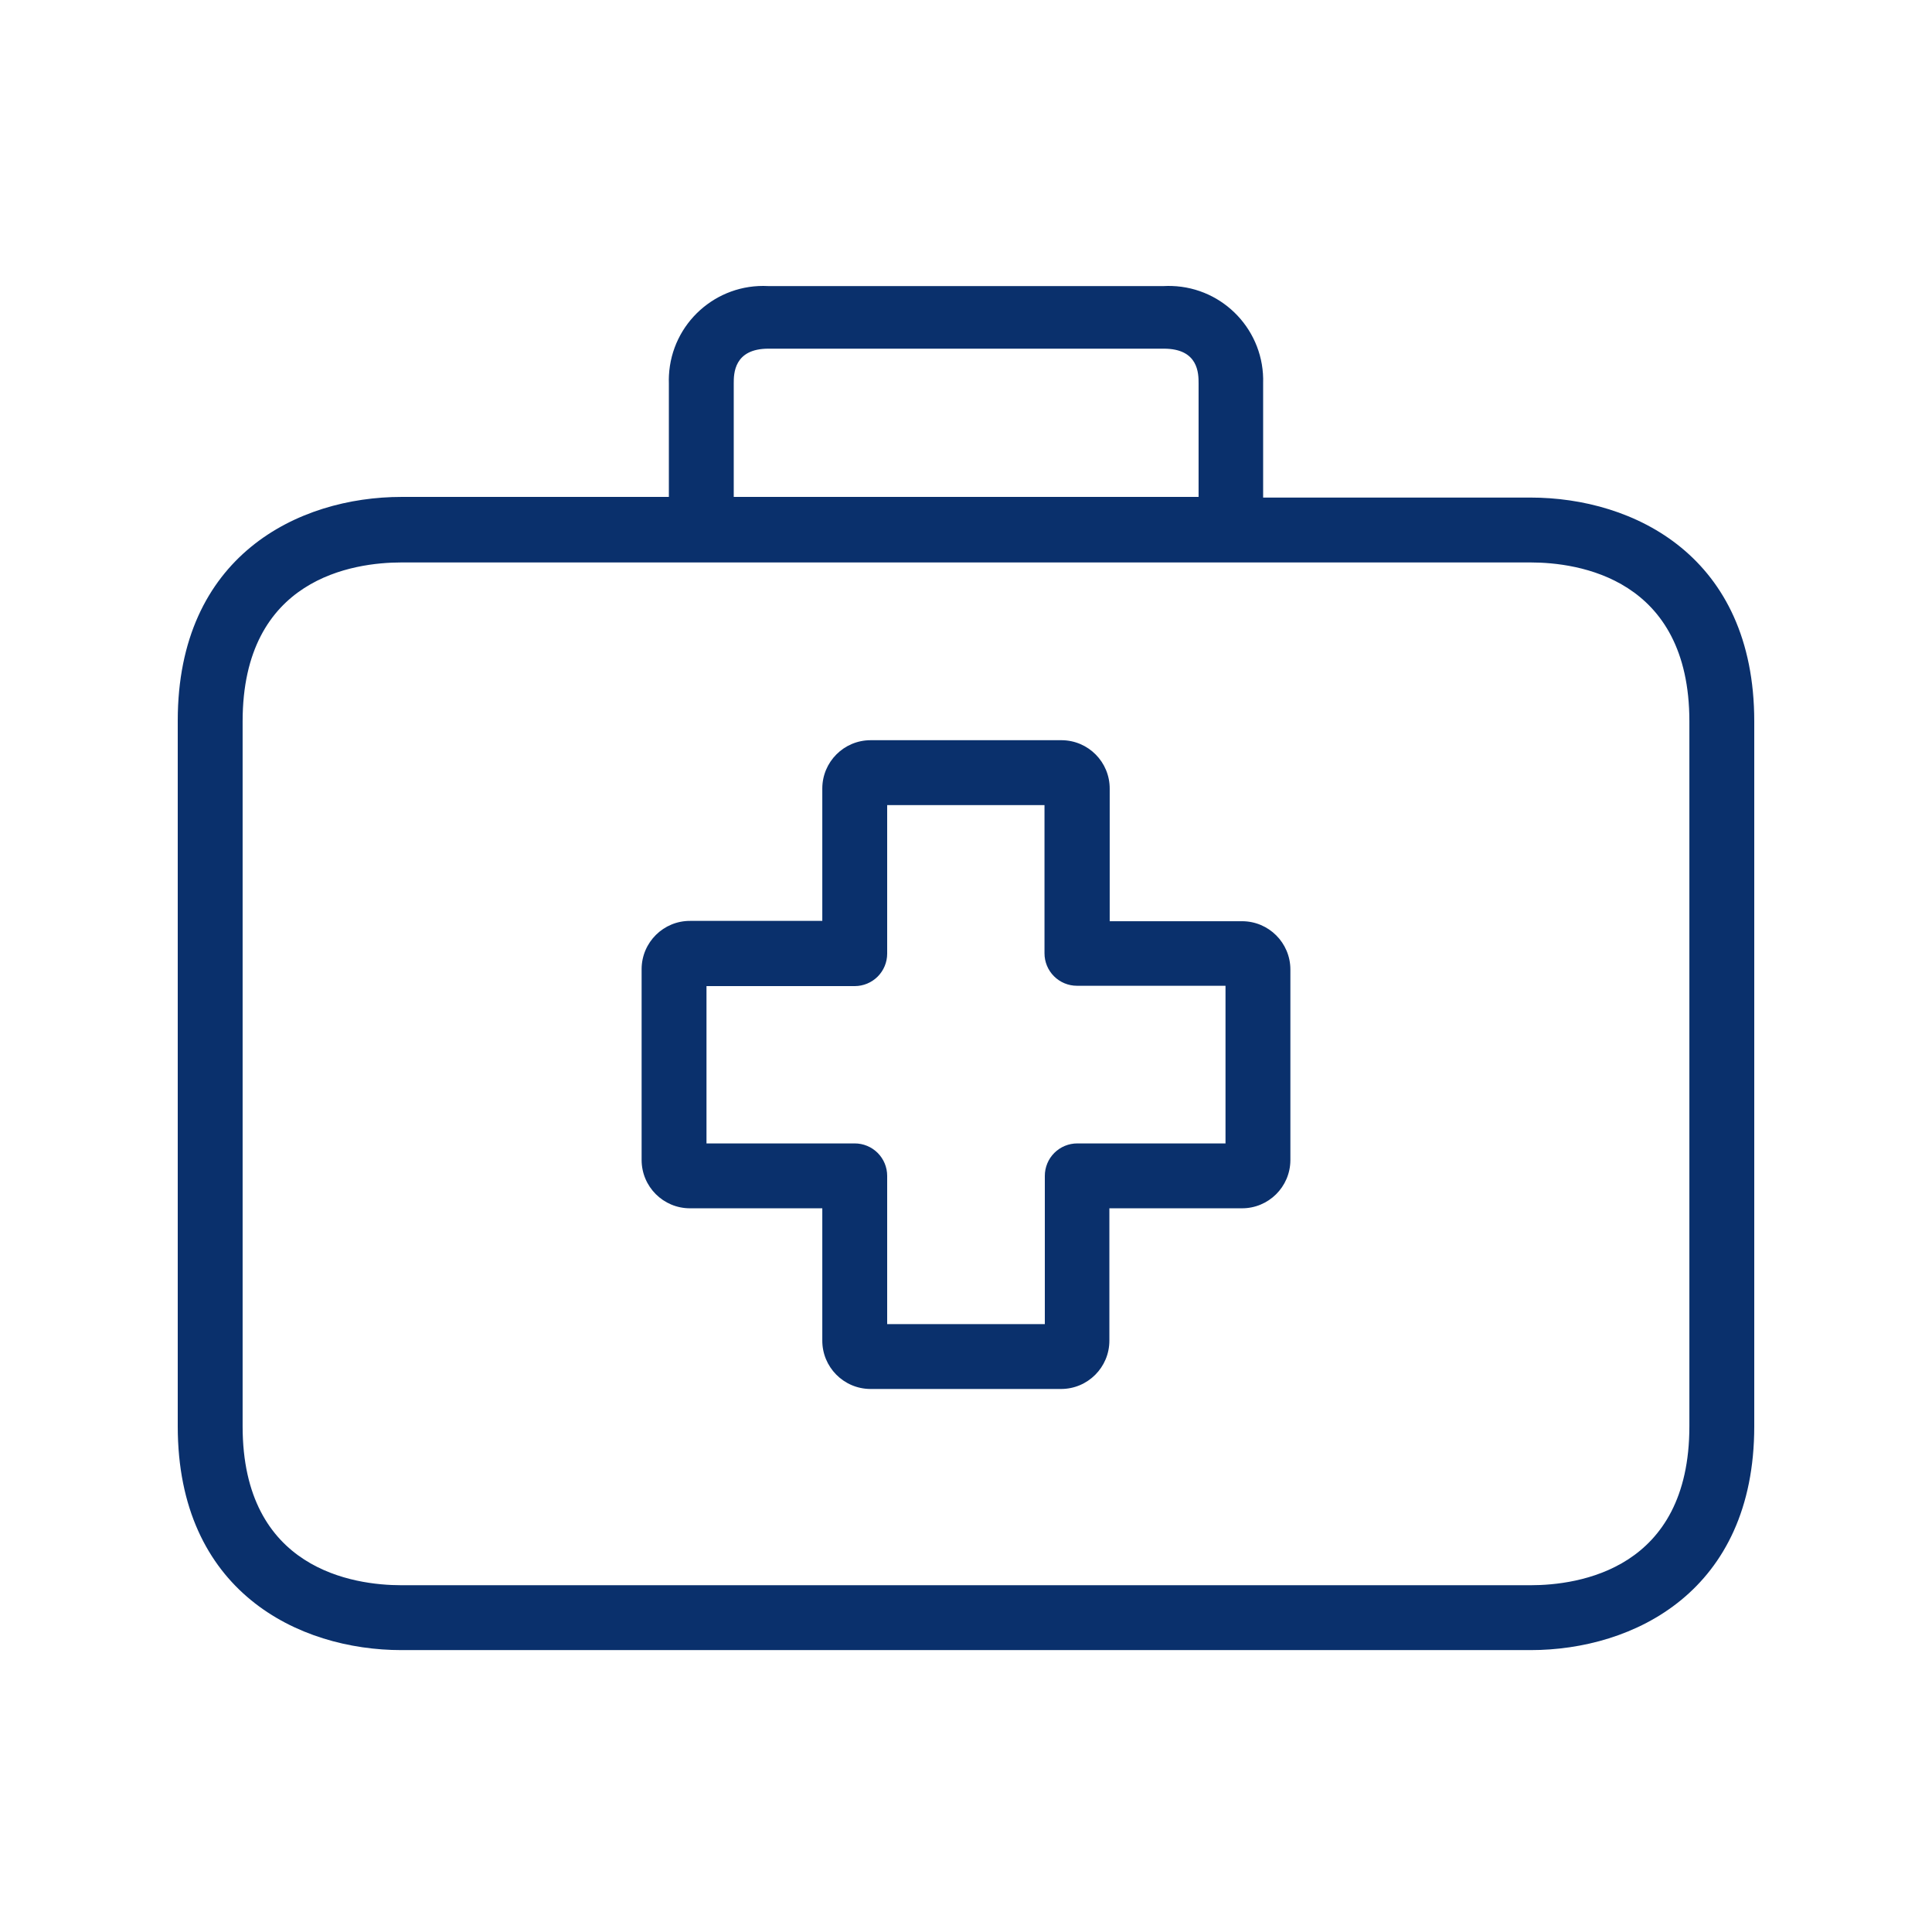 <svg width="250" height="250" viewBox="0 0 250 250" fill="none" xmlns="http://www.w3.org/2000/svg">
<path d="M160.721 119.205H143.595V102.079C143.618 98.624 140.837 95.805 137.383 95.782H112.659C109.205 95.782 106.405 98.583 106.405 102.037V119.163H89.321C85.867 119.139 83.048 121.92 83.025 125.374V150.098C83.025 153.552 85.825 156.353 89.279 156.353H106.405V173.437C106.382 176.891 109.163 179.71 112.617 179.733H137.299C140.753 179.733 143.553 176.933 143.553 173.479V156.353H160.679C164.133 156.376 166.952 153.594 166.975 150.14V125.459C166.975 122.005 164.176 119.205 160.721 119.205ZM158.58 147.958H139.398C138.284 147.958 137.217 148.4 136.429 149.187C135.642 149.974 135.2 151.042 135.2 152.155V171.338H114.8V152.155C114.8 151.042 114.358 149.974 113.571 149.187C112.783 148.4 111.716 147.958 110.602 147.958H91.42V127.6H110.602C111.716 127.6 112.783 127.157 113.571 126.37C114.358 125.583 114.8 124.515 114.8 123.402V104.177H135.158V123.36C135.158 124.473 135.6 125.541 136.387 126.328C137.175 127.115 138.242 127.558 139.356 127.558H158.58V147.958Z" fill="#0A306C"/>
<path d="M198.037 64.385H163.449V49.609C163.667 42.867 158.378 37.225 151.635 37.007C151.292 36.996 150.948 36.999 150.605 37.017H99.395C92.658 36.666 86.912 41.842 86.561 48.579C86.543 48.922 86.539 49.266 86.551 49.609V64.301H51.963C38.615 64.301 23 71.898 23 93.264V184.56C23 205.925 38.615 213.523 51.963 213.523H198.037C211.385 213.523 227 205.925 227 184.56V93.348C227 71.982 211.427 64.385 198.037 64.385ZM94.946 49.609C94.946 48.392 94.946 45.118 99.437 45.118H150.605C155.096 45.118 155.096 48.35 155.096 49.609V64.301H94.946V49.609ZM218.605 184.56C218.605 203.113 204.249 205.128 198.037 205.128H51.963C45.793 205.128 31.395 203.113 31.395 184.56V93.348C31.395 74.795 45.751 72.78 51.963 72.78H198.037C204.207 72.78 218.605 74.795 218.605 93.348V184.56Z" fill="#0A306C"/>
</svg>
